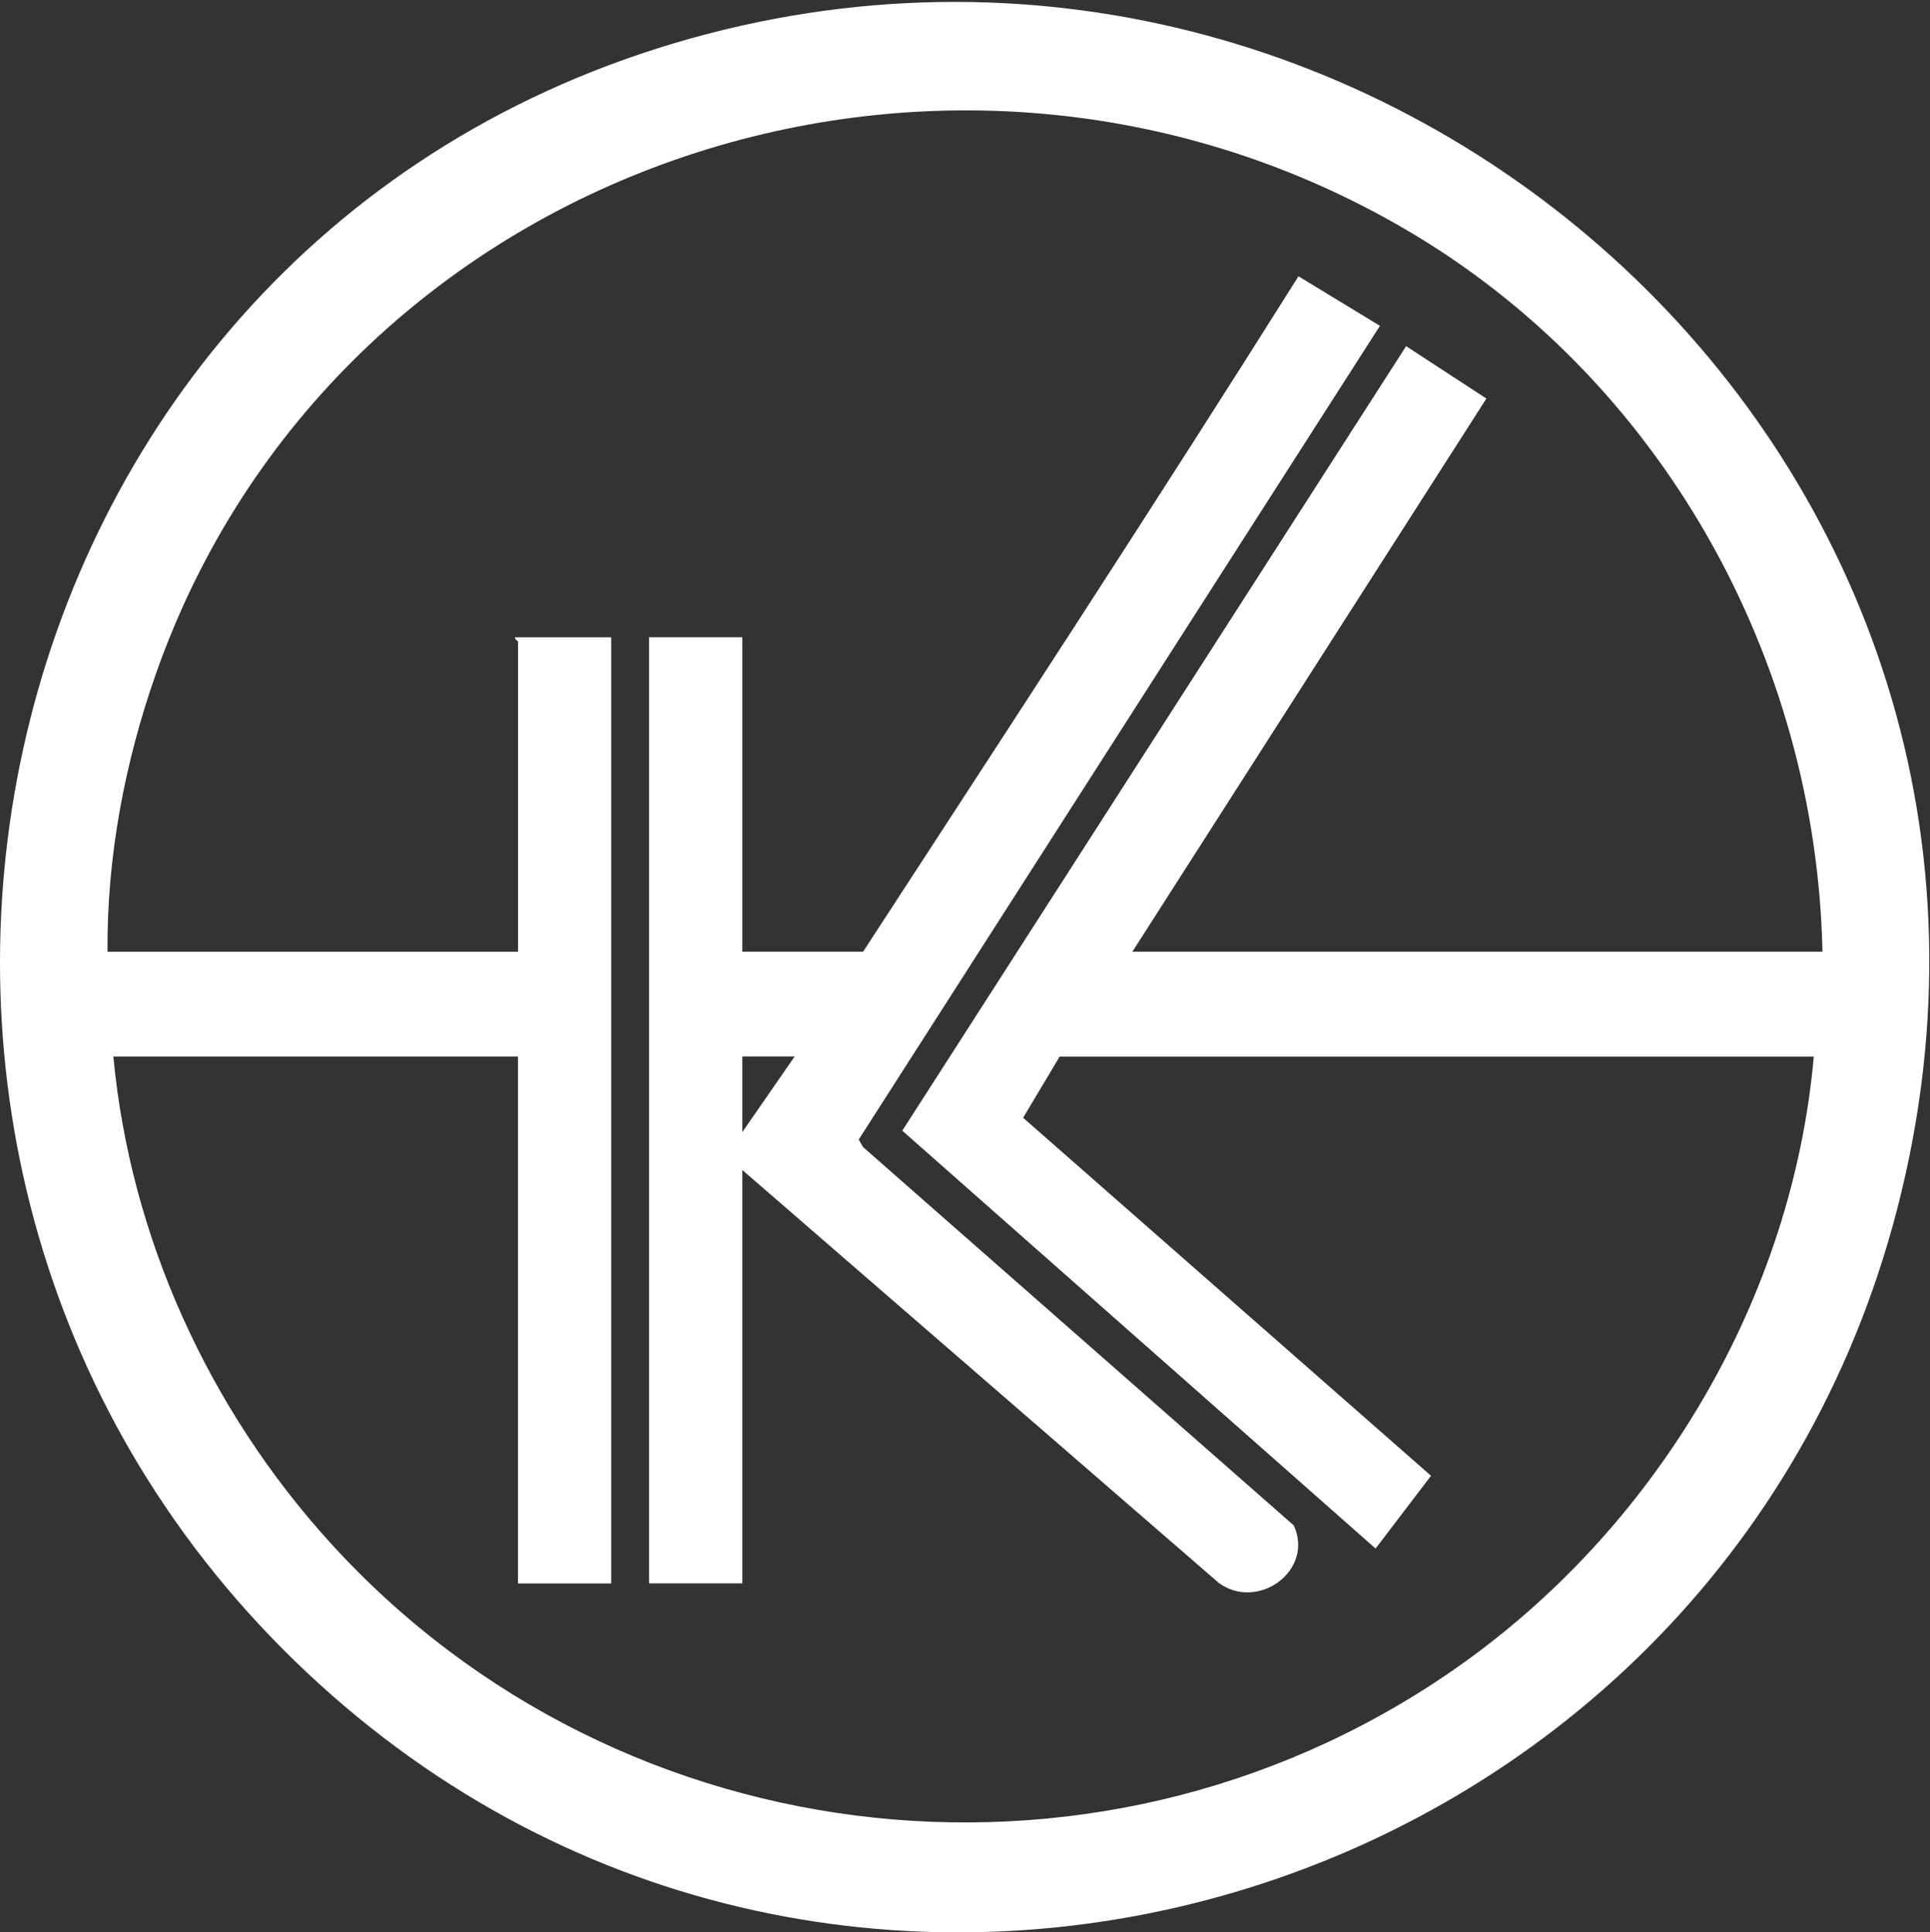 <?xml version="1.0" encoding="UTF-8"?>
<svg id="Ebene_2" data-name="Ebene 2" xmlns="http://www.w3.org/2000/svg" viewBox="0 0 317.86 318.3">
  <rect x="0" y="0" width="317.86" height="318.3" fill="#333333" stroke="none"/>
  <defs>
    <style>
      .cls-1 {
        fill: #fff;
      }
    </style>
  </defs>
  <g id="_11_45_09_Bild" data-name="11_45_09 Bild">
    <g>
      <path class="cls-1" d="M50.52,275.48C-37.65,192.57-5.96,42.06,110.97,7.14s233.11,69.52,201.51,191.92c-29.91,115.89-174.1,159.06-261.96,76.42ZM300.15,156.76c-1.05-48.59-26.75-94.5-68.73-119.01C155.34-6.66,55.16,27.4,25.73,110.84c-5.16,14.62-8.16,30.35-8.02,45.93h67.61v-51.07c0-.15-.61-.37-.48-.72h15.82v155.85h-15.35v-86.8H18.67c2.78,29.75,15.74,58.09,35.72,80.09,48.01,52.87,128.79,61.4,186.94,19.57,32-23.03,53.89-60.1,57.39-99.65h-124.2l-6.02,10.08,67.18,58.97-9.13,11.99-77.95-68.83L231.58,57.02l13.22,8.63-58.3,91.11h113.65Z"/>
      <path class="cls-1" d="M142.15,156.76c24.06-36.97,48.22-73.91,71.7-111.25l13.42,8.16-85.84,134.03.69,1.23,70.96,62.34c3.41,7.46-5.95,14.16-12.35,9.47l-78.48-68.02v68.09h-15.35V104.97h15.35v51.79h19.9ZM130.88,174.02h-8.63v12.47l8.63-12.47Z"/>
    </g>
  </g>
</svg>